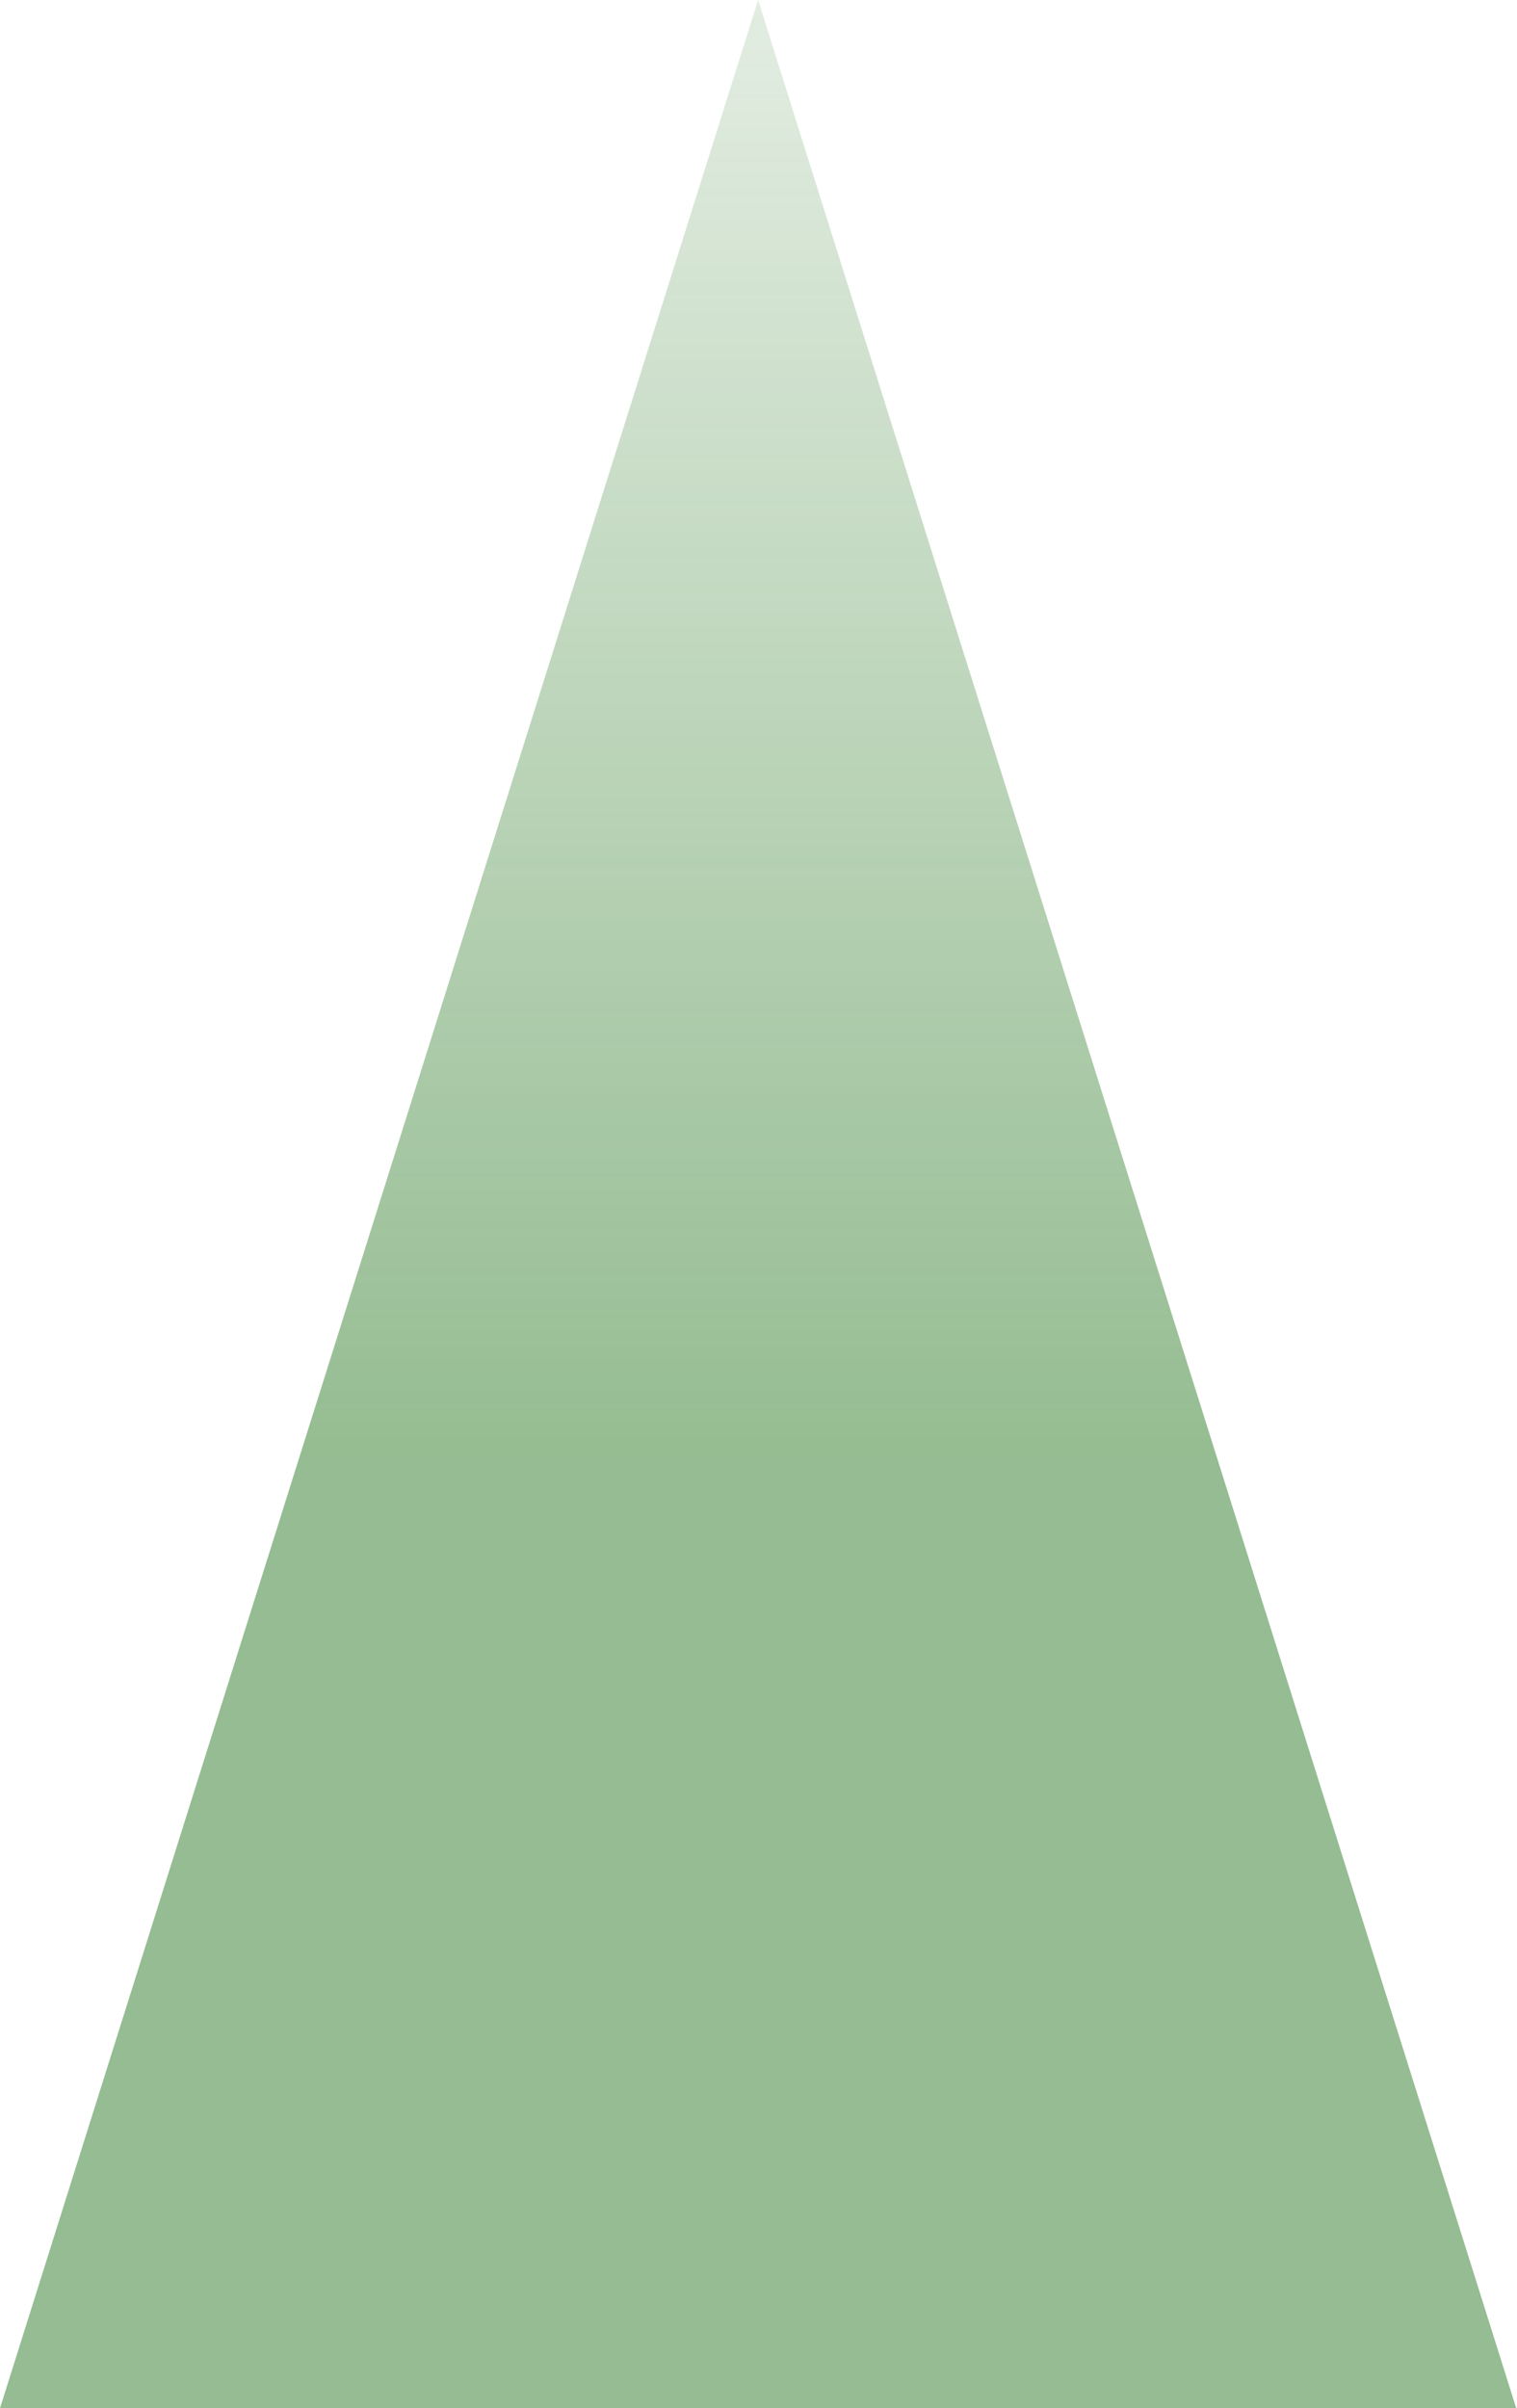 <?xml version="1.0" encoding="UTF-8"?> <svg xmlns="http://www.w3.org/2000/svg" width="1168" height="1854" viewBox="0 0 1168 1854" fill="none"> <path d="M583.701 0L1167.4 1854H6.10352e-05L583.701 0Z" fill="url(#paint0_linear_47_589)" fill-opacity="0.5"></path> <defs> <linearGradient id="paint0_linear_47_589" x1="583.701" y1="0" x2="583.701" y2="2472" gradientUnits="userSpaceOnUse"> <stop stop-color="#2C7A25" stop-opacity="0.27"></stop> <stop offset="0.453" stop-color="#2C7A25"></stop> </linearGradient> </defs> </svg> 